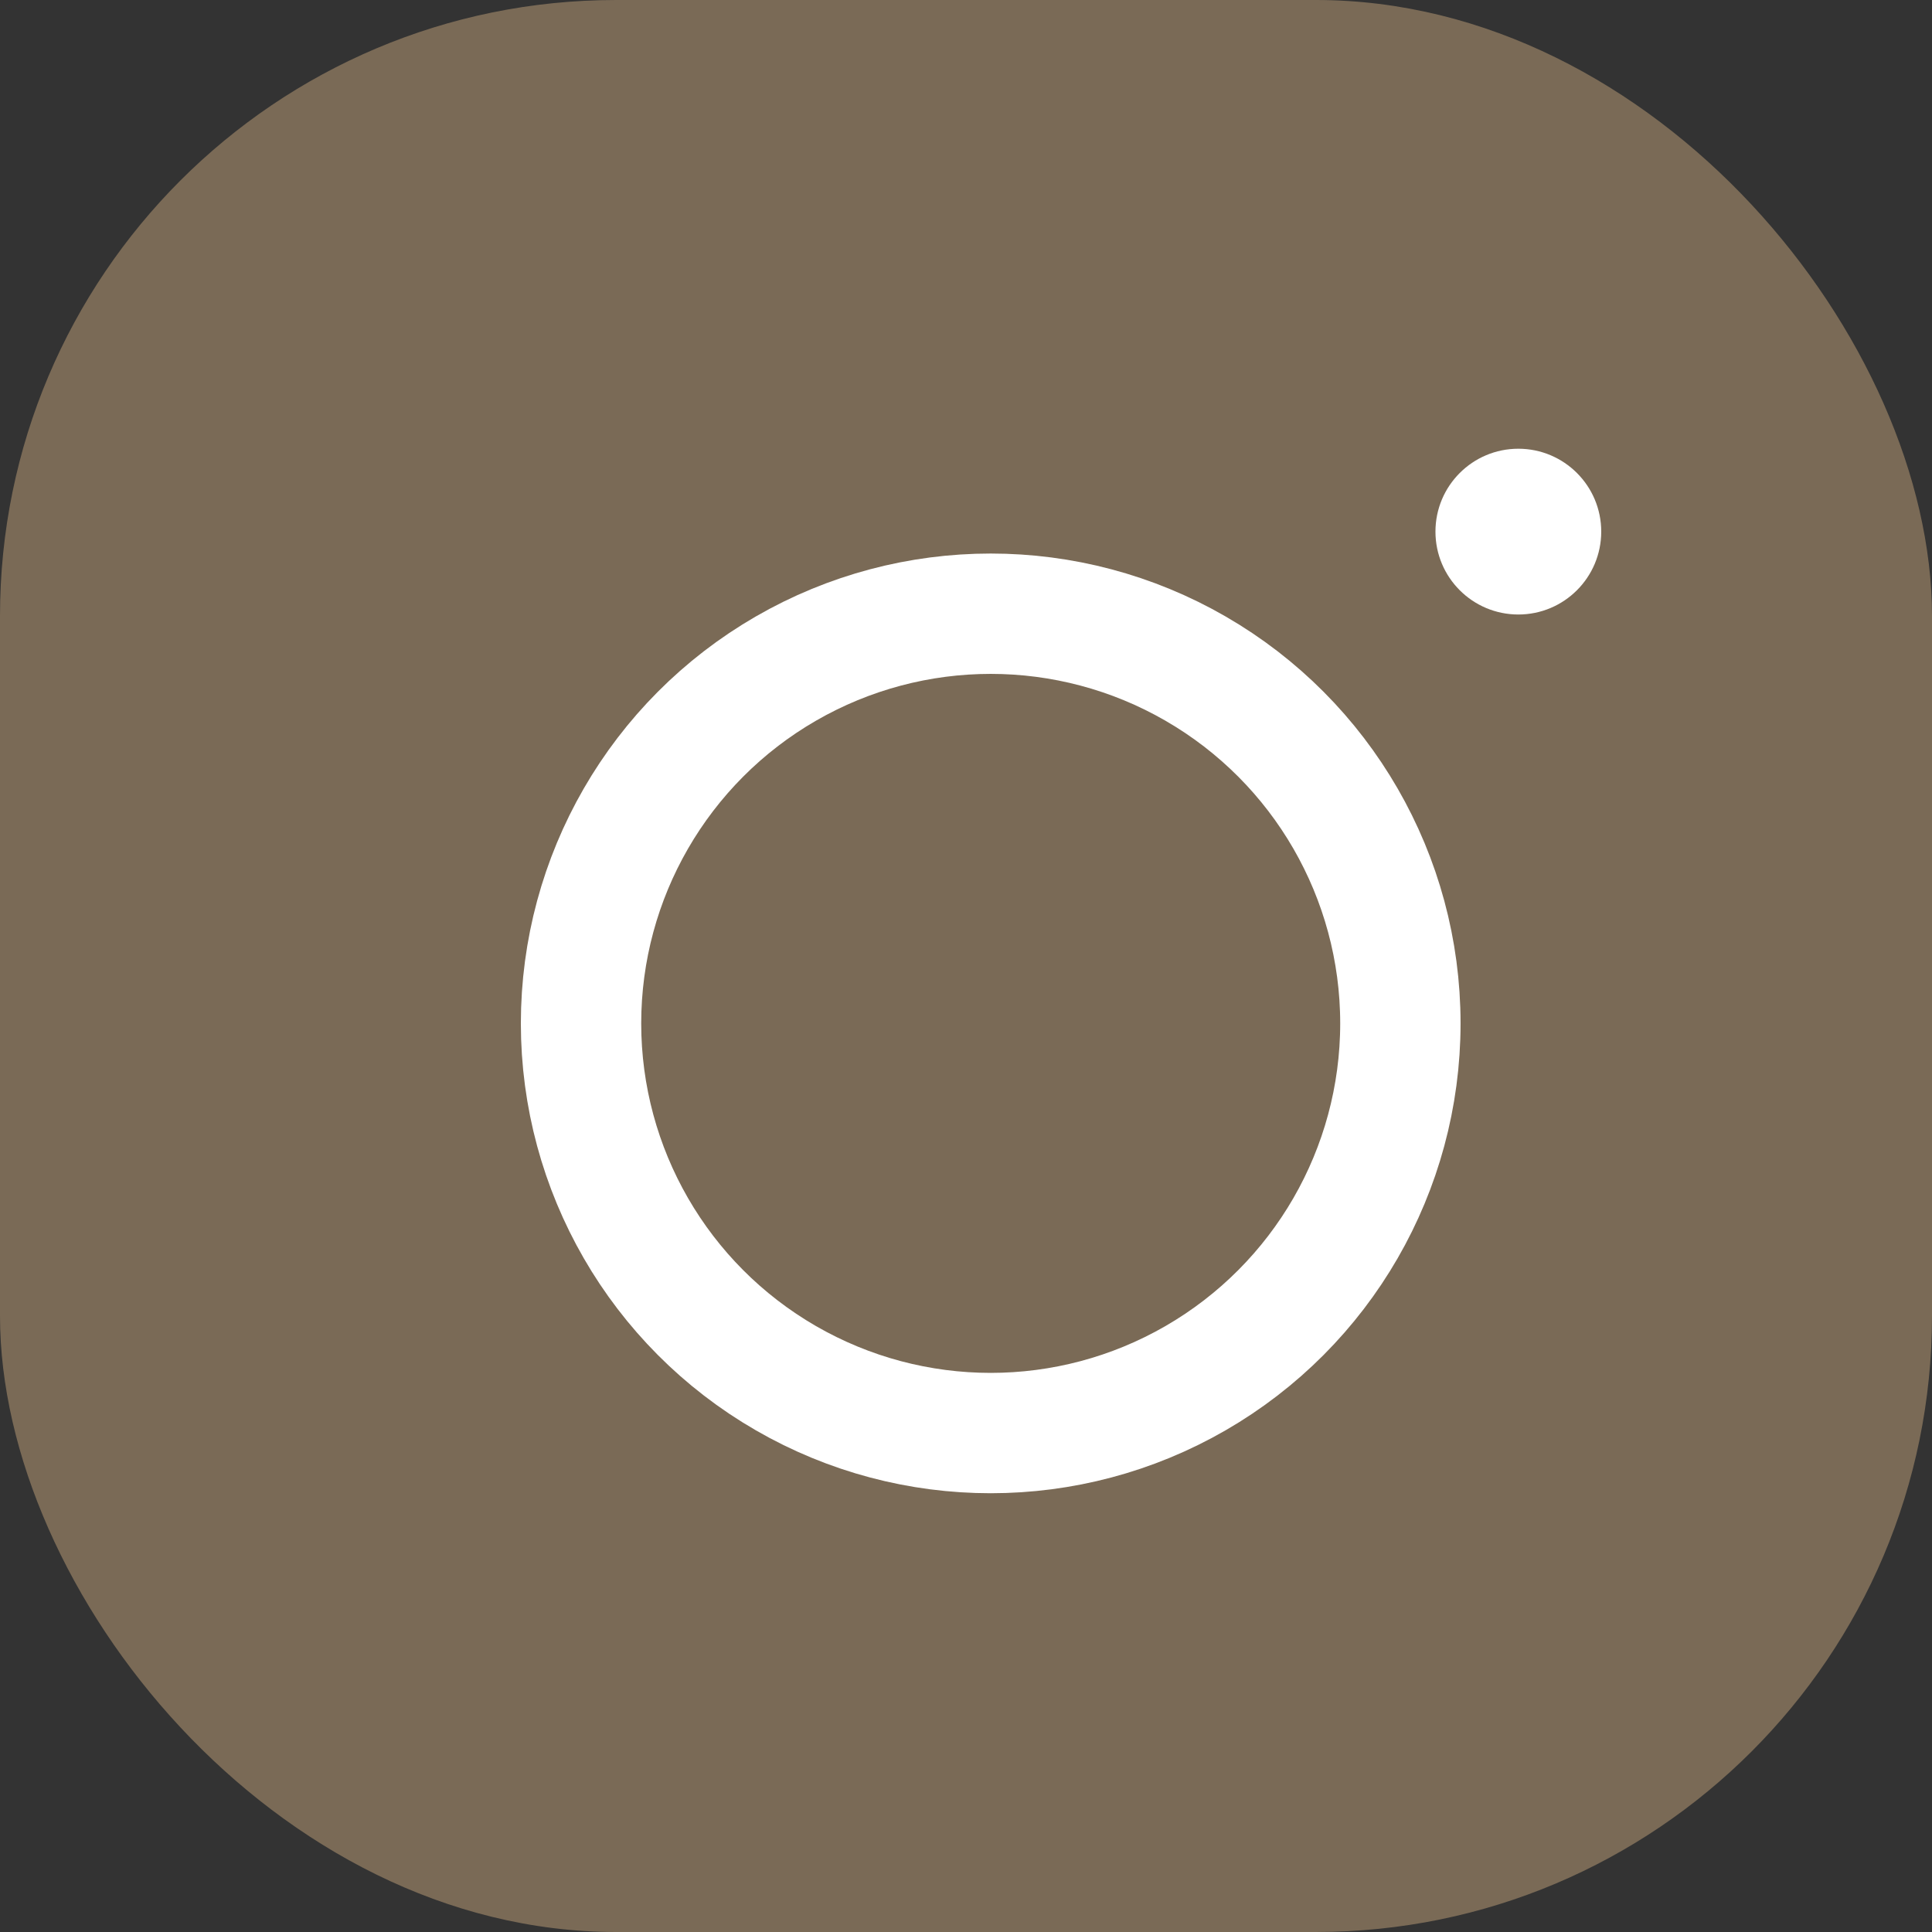 <?xml version="1.0" encoding="UTF-8"?>
<svg id="_圖層_2" data-name="圖層 2" xmlns="http://www.w3.org/2000/svg" width="24.24" height="24.24" viewBox="0 0 24.24 24.24">
  <rect x="0" y="0" width="24.24" height="24.24" fill="#333333" stroke="none"/>
  <g id="_圖層_1-2" data-name="圖層 1">
    <rect width="24.24" height="24.24" rx="7.73" ry="7.73" fill="#7a6a56"/>
    <g>
      <circle cx="12.43" cy="12.84" r="5.14" fill="none" stroke="#fff" stroke-miterlimit="10" stroke-width="1.51"/>
      <circle cx="19.05" cy="6.67" r="1.04" fill="#fff"/>
    </g>
  </g>
</svg>